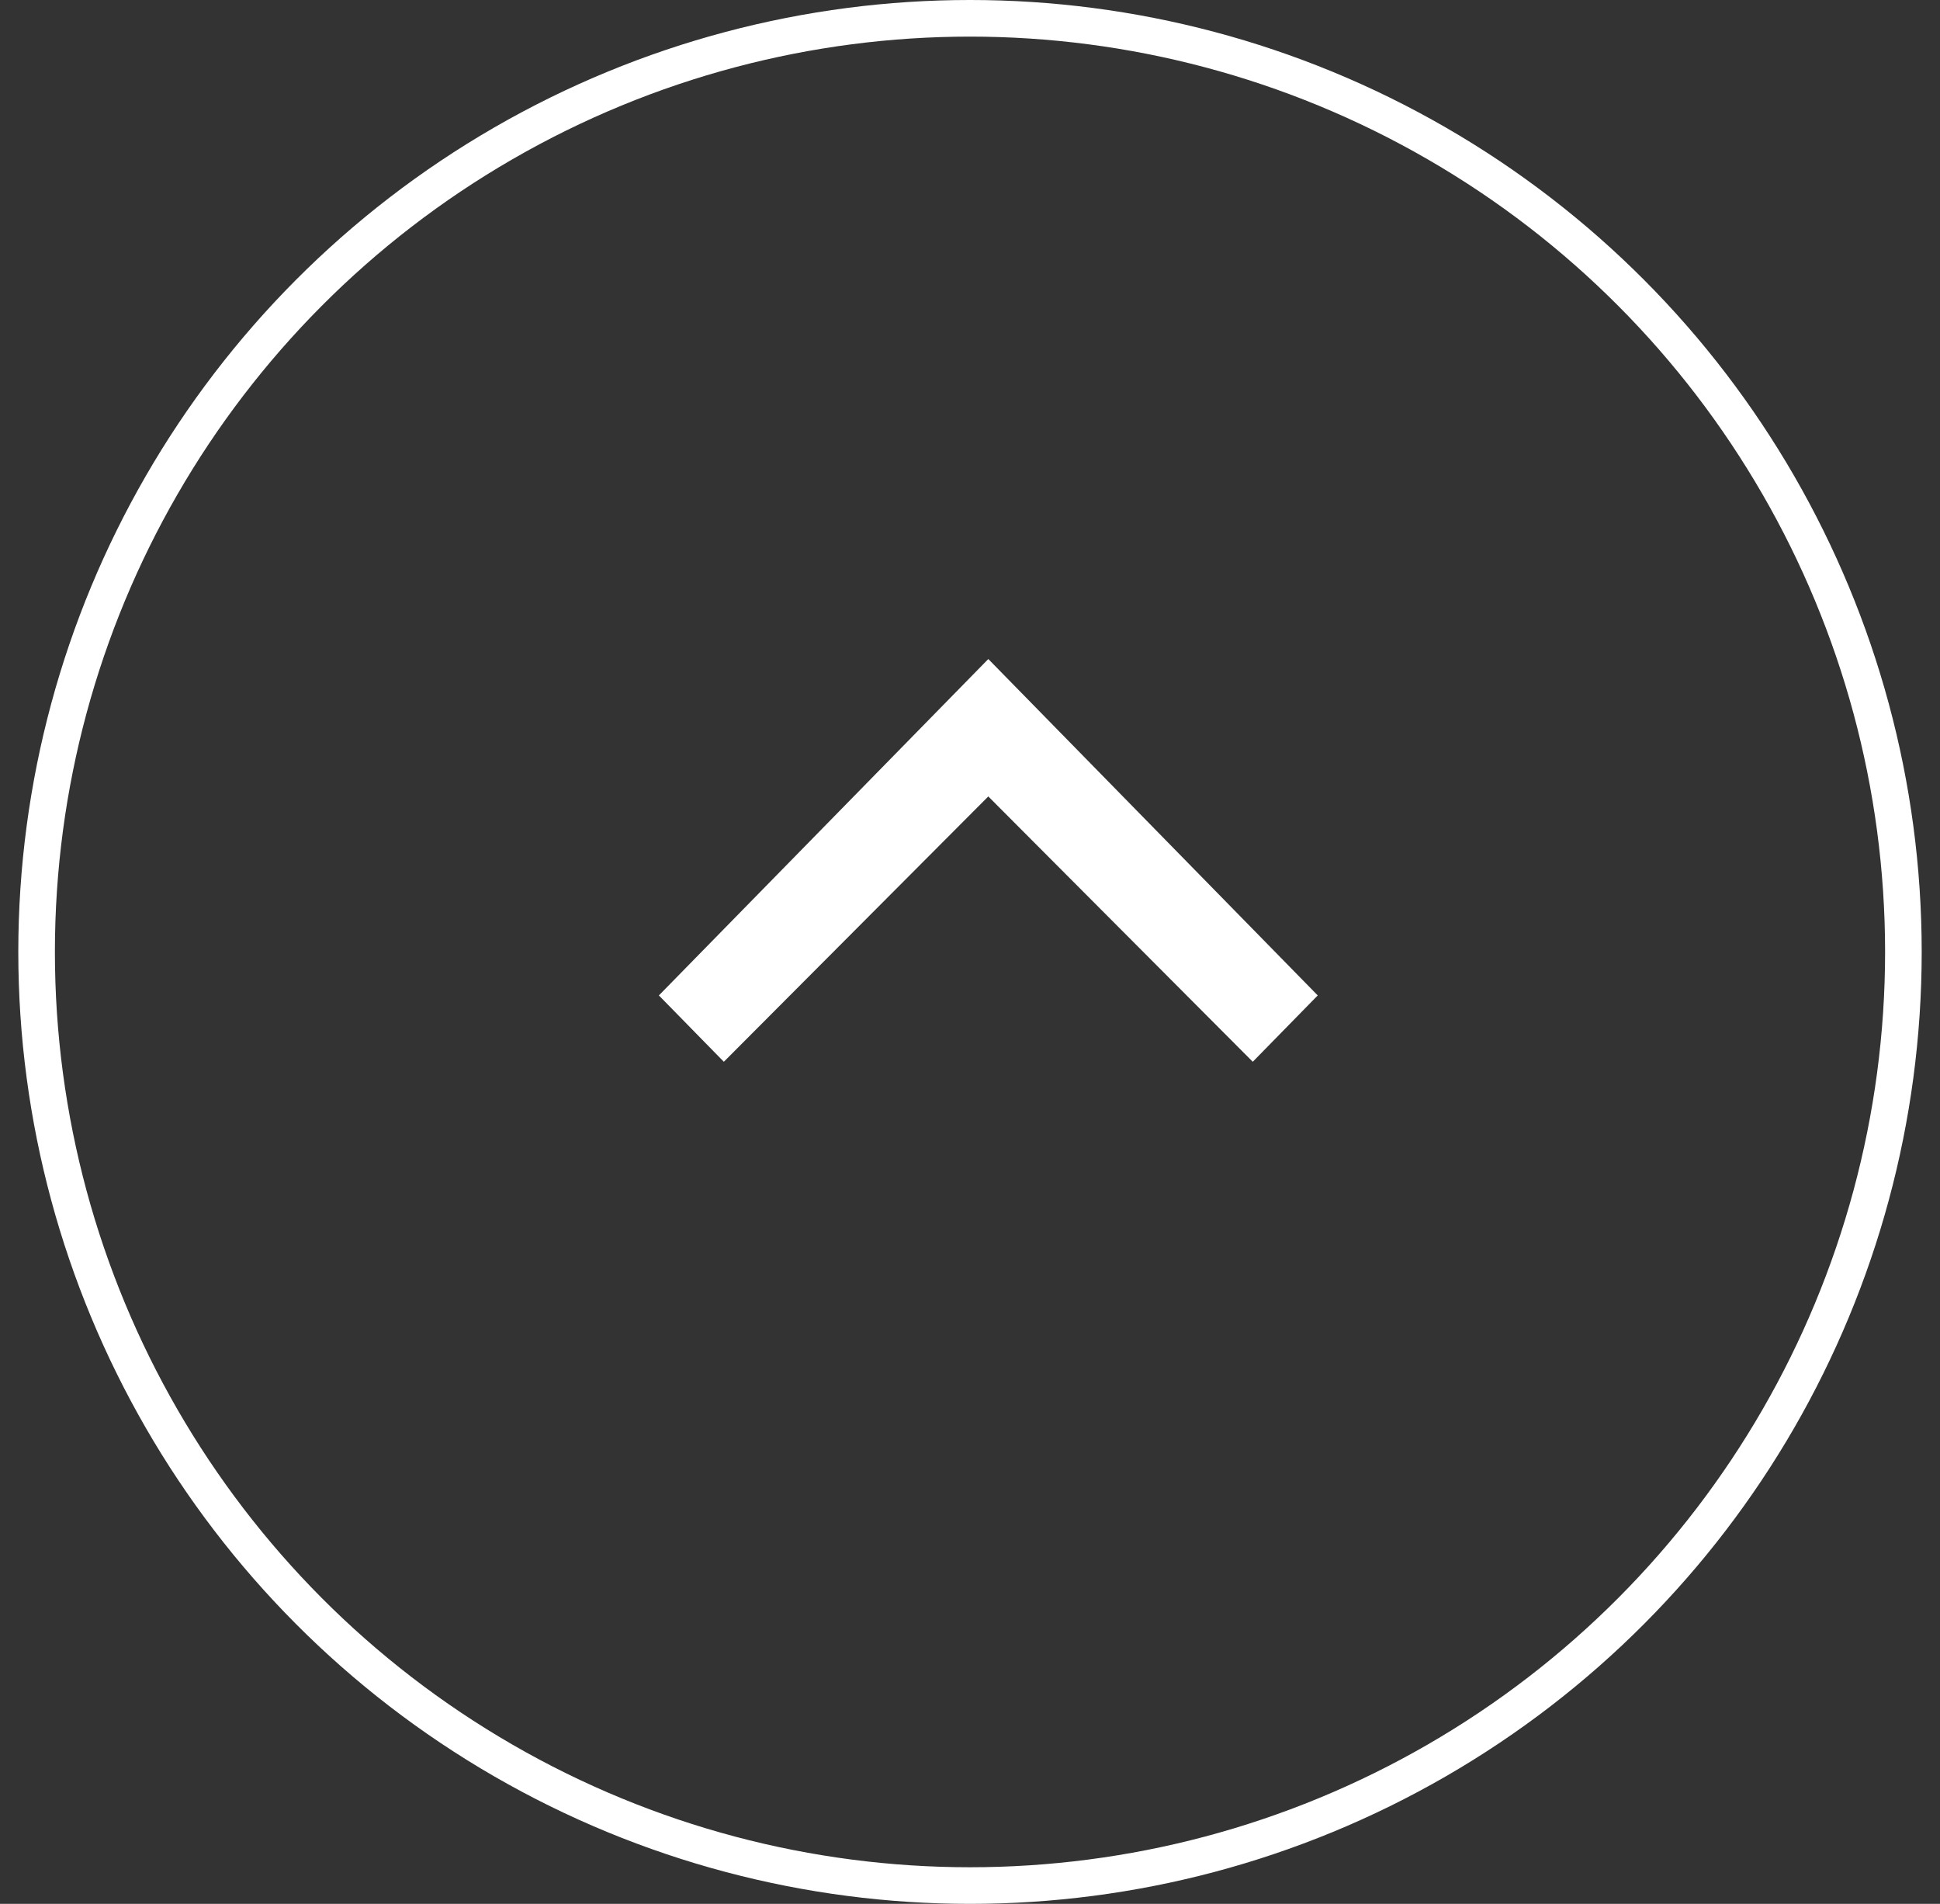 <svg width="53" height="52" xmlns="http://www.w3.org/2000/svg"><rect width="100%" height="100%" fill="#333333" stroke="none"/><g transform="translate(.5)" fill="none" fill-rule="evenodd"><circle stroke="#FFF" cx="26" cy="26" r="25.5"/><path d="M35.5 27.188L26.5 18l-9 9.188L19.275 29l7.225-7.247L33.725 29z" fill="#FFF" fill-rule="nonzero"/></g></svg>